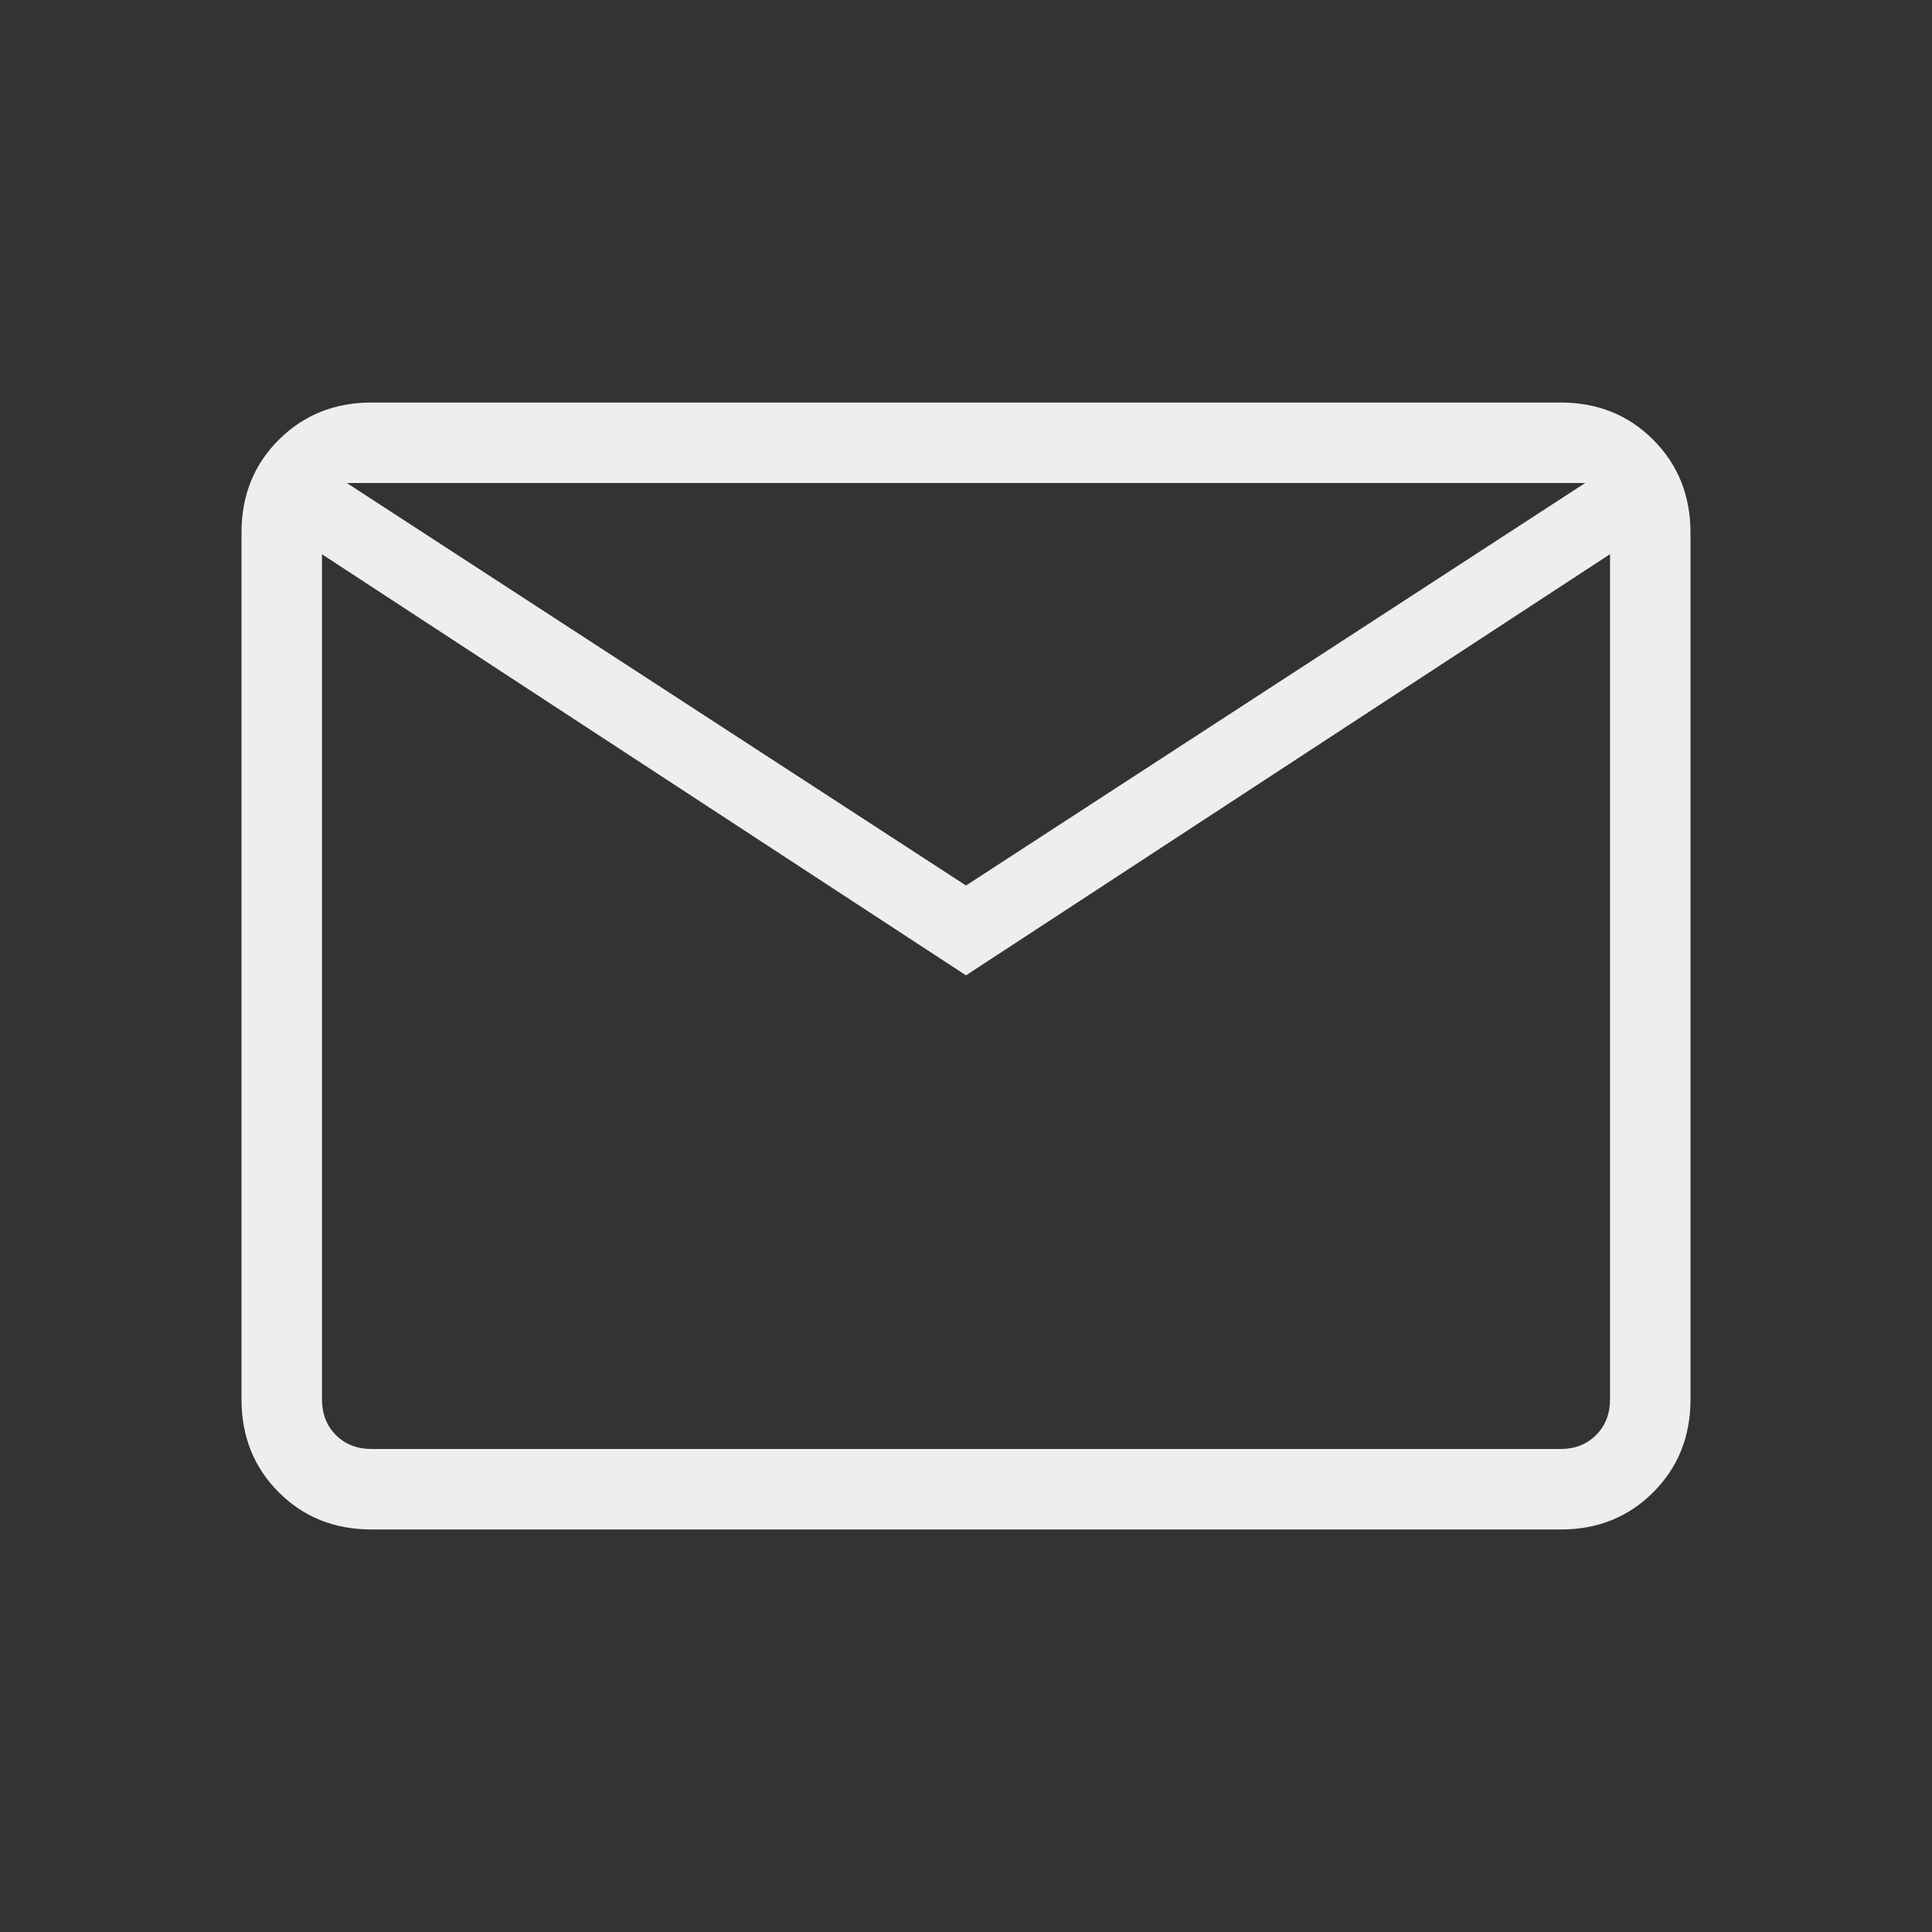 <svg width="44" height="44" viewBox="0 0 44 44" fill="none" xmlns="http://www.w3.org/2000/svg">
<rect x="0" y="0" width="44" height="44" fill="#333333" stroke="none"/>
<g id="icons/mail">
<path id="Vector" d="M8.463 34.833C7.618 34.833 6.913 34.551 6.349 33.986C5.784 33.422 5.501 32.717 5.5 31.871V12.129C5.5 11.285 5.783 10.58 6.349 10.016C6.915 9.451 7.619 9.168 8.461 9.167H35.539C36.383 9.167 37.087 9.45 37.651 10.016C38.216 10.582 38.499 11.286 38.5 12.129V31.873C38.5 32.716 38.217 33.42 37.651 33.986C37.085 34.552 36.381 34.835 35.539 34.833H8.463ZM22 22.213L7.333 12.623V31.873C7.333 32.201 7.439 32.471 7.651 32.683C7.862 32.894 8.133 33 8.463 33H35.539C35.868 33 36.138 32.894 36.349 32.683C36.561 32.471 36.667 32.201 36.667 31.871V12.621L22 22.213ZM22 20.167L36.102 11H7.898L22 20.167ZM7.333 12.623V11V31.873C7.333 32.201 7.439 32.471 7.651 32.683C7.862 32.894 8.133 33 8.463 33H7.333V12.623Z" fill="#EEEEEE"/>
</g>
</svg>
